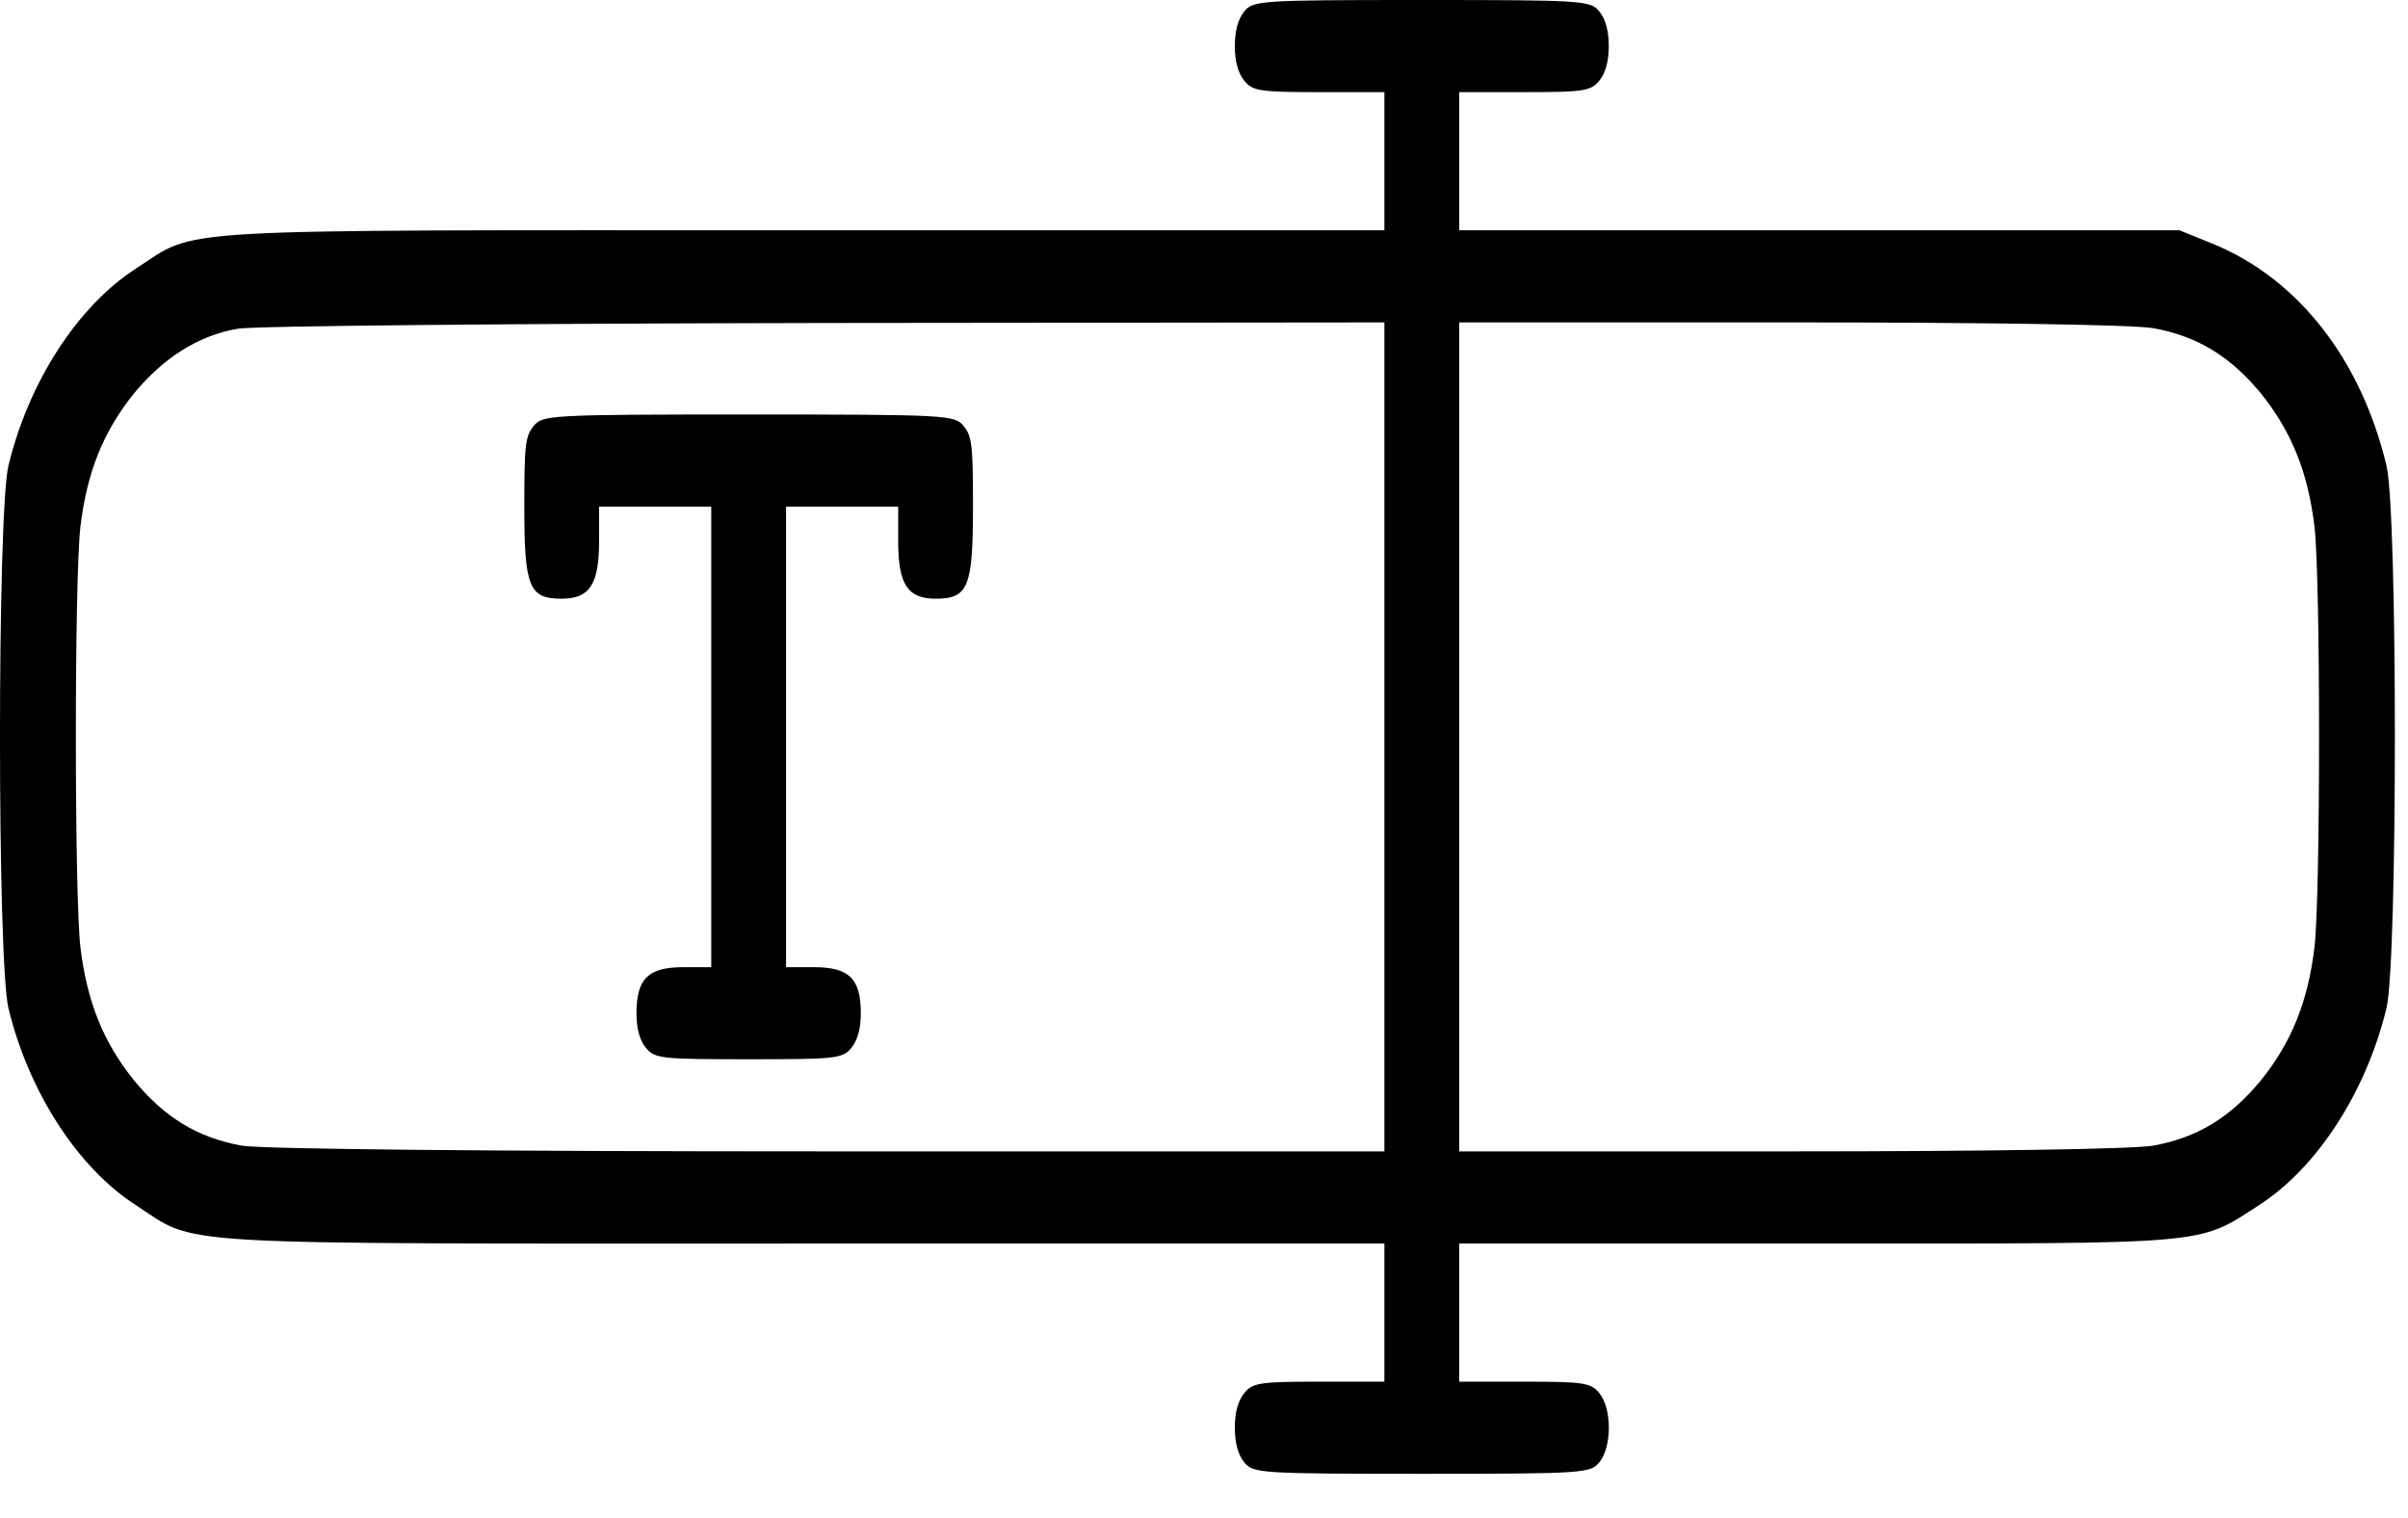 <svg width="46" height="29" viewBox="0 0 46 29" fill="none" xmlns="http://www.w3.org/2000/svg">
<path d="M23.768 0.22C23.652 0.363 23.589 0.583 23.589 0.88C23.589 1.177 23.652 1.397 23.768 1.54C23.928 1.738 24.062 1.76 25.196 1.76H26.446V3.079V4.399H15.303C2.937 4.399 3.812 4.344 2.589 5.136C1.482 5.851 0.545 7.302 0.161 8.897C-0.054 9.788 -0.054 18.366 0.161 19.257C0.545 20.851 1.482 22.303 2.589 23.018C3.812 23.81 2.937 23.755 15.303 23.755H26.446V25.075V26.394H25.196C24.062 26.394 23.928 26.416 23.768 26.614C23.652 26.757 23.589 26.977 23.589 27.274C23.589 27.571 23.652 27.791 23.768 27.934C23.937 28.143 24.062 28.154 27.16 28.154C30.259 28.154 30.384 28.143 30.553 27.934C30.794 27.637 30.794 26.911 30.553 26.614C30.393 26.416 30.259 26.394 29.125 26.394H27.875V25.075V23.755H34.732C42.33 23.755 41.964 23.788 43.16 23.018C44.267 22.303 45.205 20.851 45.589 19.257C45.803 18.366 45.803 9.788 45.589 8.897C45.107 6.873 43.91 5.345 42.312 4.674L41.634 4.399H34.759H27.875V3.079V1.76H29.125C30.259 1.76 30.393 1.738 30.553 1.54C30.669 1.397 30.732 1.177 30.732 0.88C30.732 0.583 30.669 0.363 30.553 0.22C30.384 0.011 30.259 4.76837e-07 27.16 4.76837e-07C24.062 4.76837e-07 23.937 0.011 23.768 0.22ZM26.446 14.077V21.995H15.848C9.205 21.995 5.009 21.951 4.616 21.885C3.768 21.731 3.143 21.346 2.554 20.631C1.973 19.906 1.661 19.136 1.536 18.091C1.42 17.09 1.42 11.064 1.536 10.063C1.661 9.018 1.973 8.248 2.554 7.522C3.125 6.83 3.786 6.412 4.536 6.28C4.83 6.225 9.875 6.181 15.759 6.17L26.446 6.159V14.077ZM41.134 6.269C41.982 6.423 42.607 6.808 43.196 7.522C43.776 8.248 44.089 9.018 44.214 10.063C44.33 11.064 44.33 17.09 44.214 18.091C44.089 19.136 43.776 19.906 43.196 20.631C42.607 21.346 41.982 21.731 41.134 21.885C40.759 21.951 37.955 21.995 34.196 21.995H27.875V14.077V6.159H34.196C37.955 6.159 40.759 6.203 41.134 6.269Z" fill="black"/>
<path d="M10.194 8.138C10.034 8.336 10.016 8.501 10.016 9.678C10.016 11.217 10.105 11.437 10.73 11.437C11.266 11.437 11.444 11.162 11.444 10.338V9.678H12.516H13.587V14.077V18.476H13.051C12.382 18.476 12.159 18.696 12.159 19.355C12.159 19.652 12.221 19.872 12.337 20.015C12.507 20.224 12.632 20.235 14.301 20.235C15.971 20.235 16.096 20.224 16.266 20.015C16.382 19.872 16.444 19.652 16.444 19.355C16.444 18.696 16.221 18.476 15.551 18.476H15.016V14.077V9.678H16.087H17.158V10.338C17.158 11.162 17.337 11.437 17.873 11.437C18.498 11.437 18.587 11.217 18.587 9.678C18.587 8.501 18.569 8.336 18.408 8.138C18.239 7.929 18.114 7.918 14.301 7.918C10.489 7.918 10.364 7.929 10.194 8.138Z" fill="black"/>
</svg>
